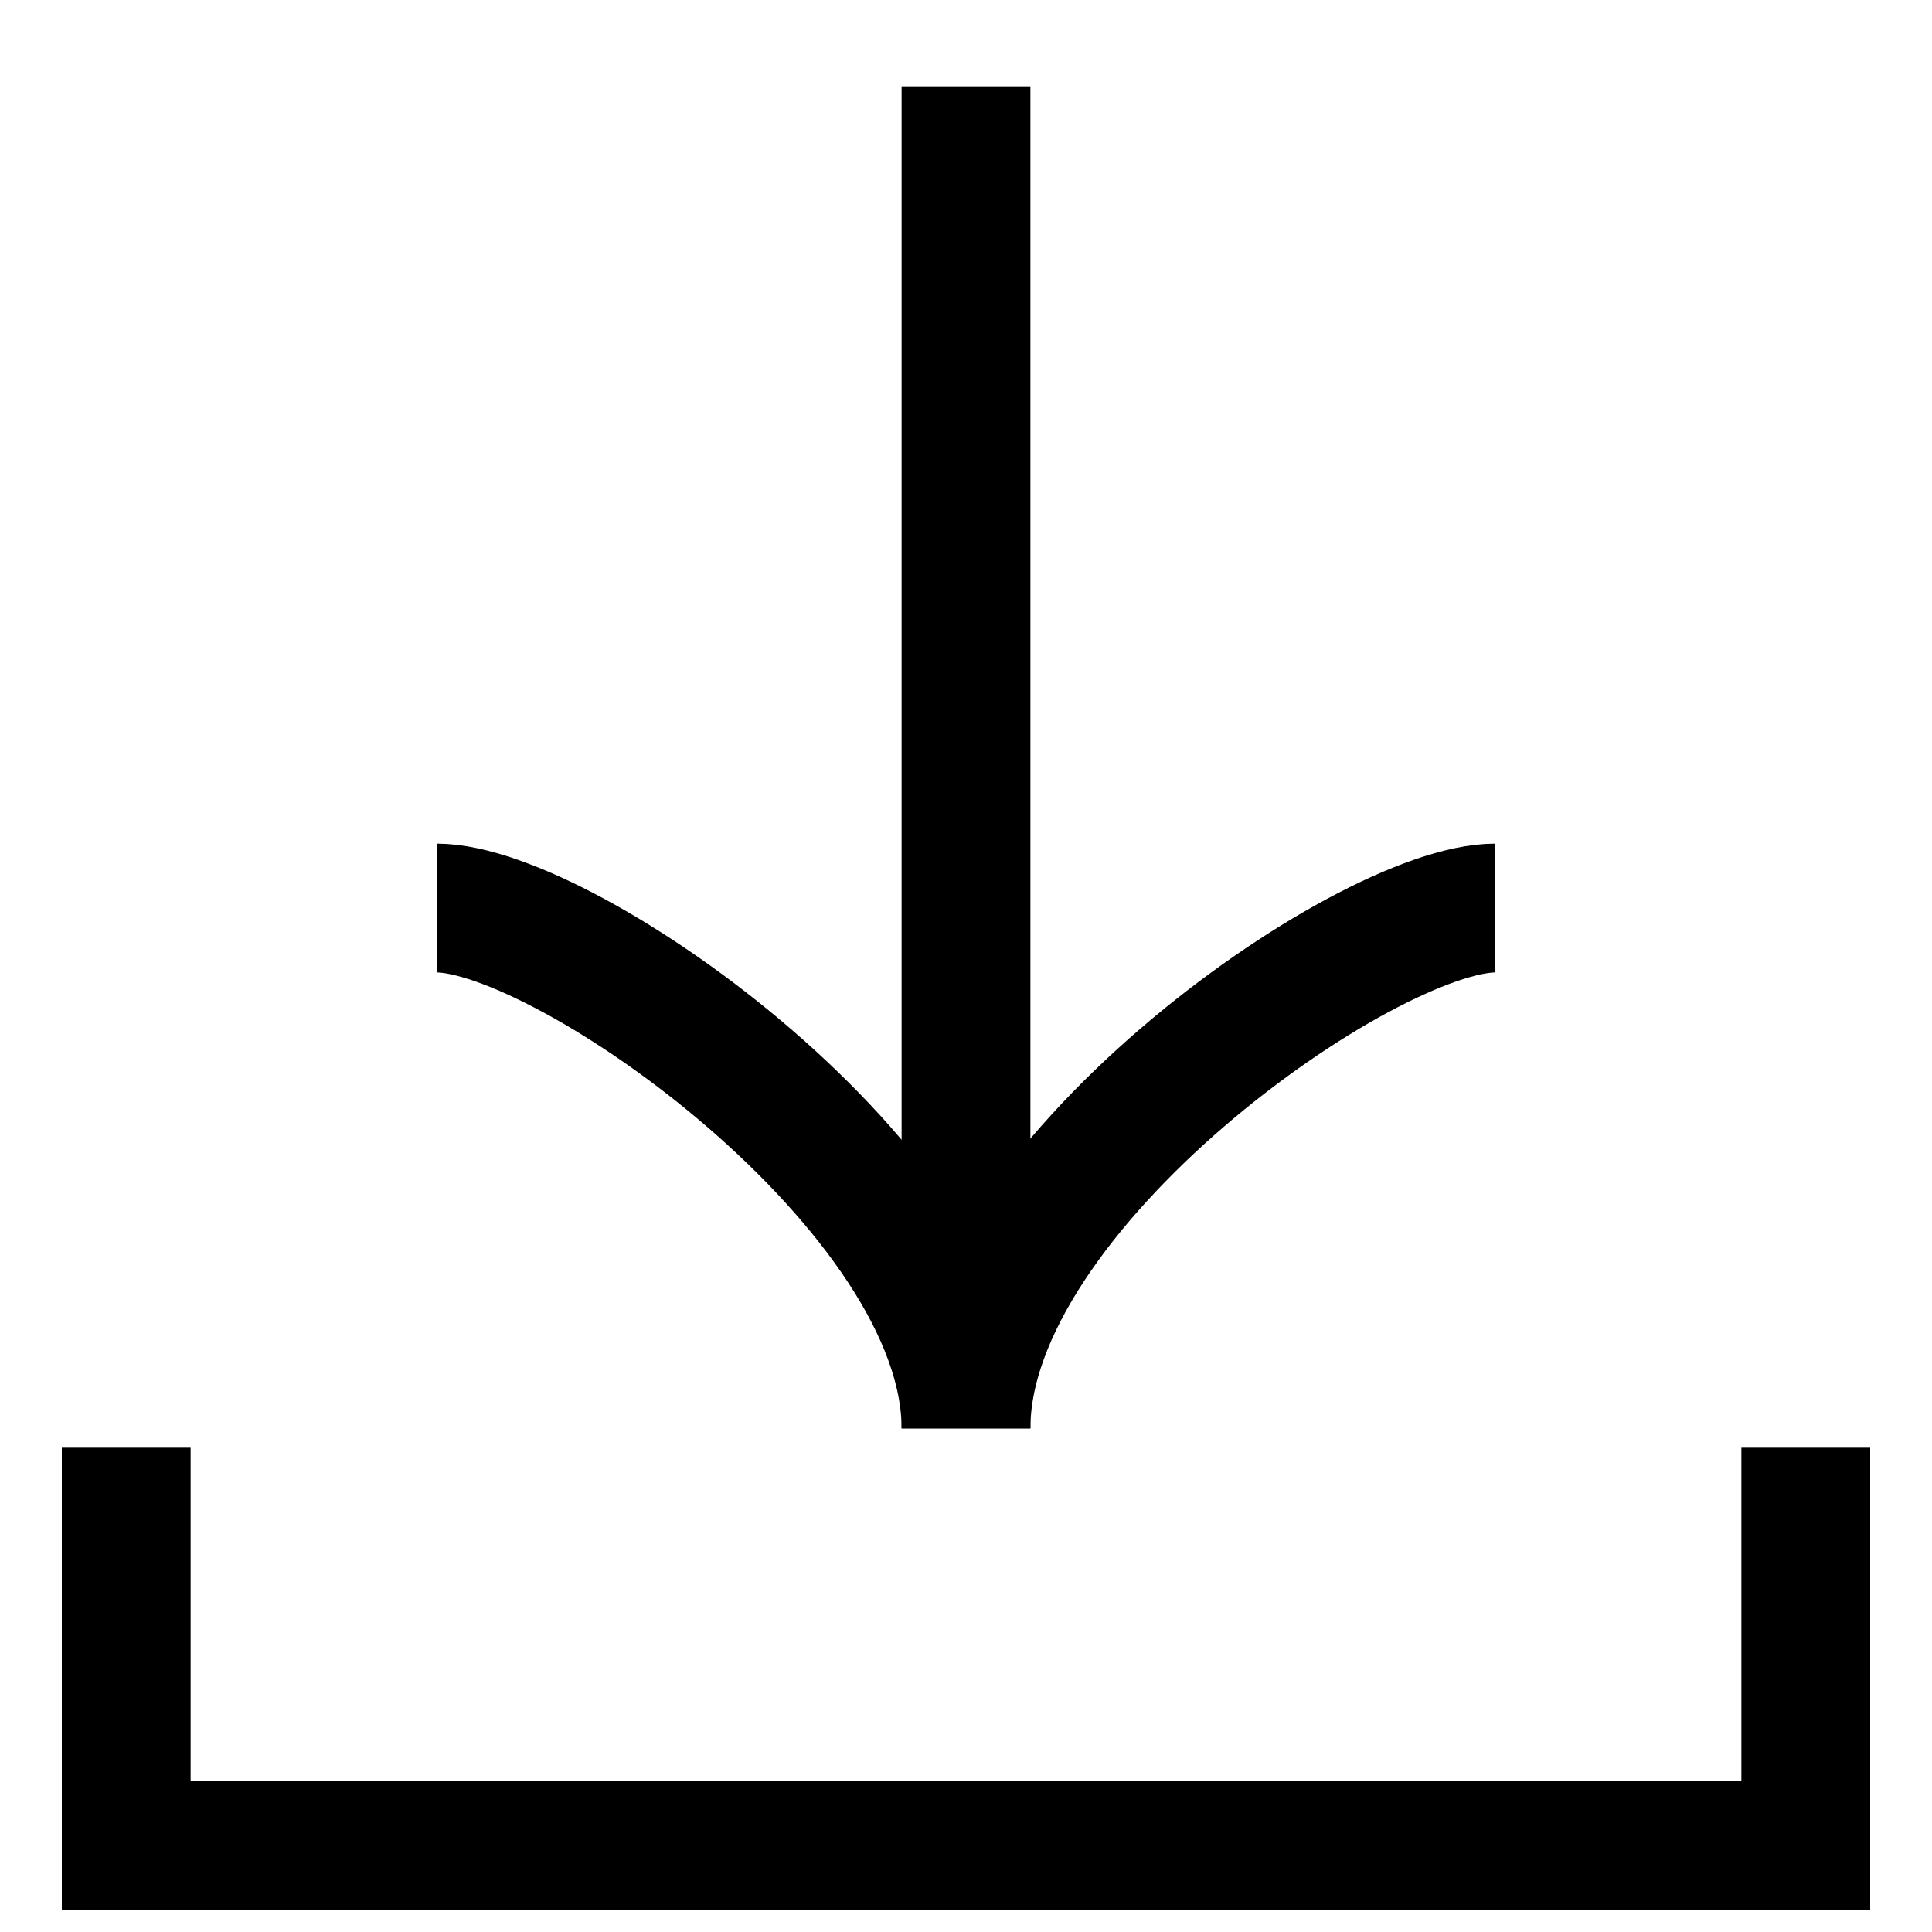 <?xml version="1.0" encoding="UTF-8"?>
<svg id="Layer_1" xmlns="http://www.w3.org/2000/svg" version="1.1" viewBox="0 0 15 15">
  <!-- Generator: Adobe Illustrator 29.5.1, SVG Export Plug-In . SVG Version: 2.1.0 Build 141)  -->
  <defs>
    <style>
      .st0 {
        fill: none;
        stroke: #000;
        stroke-miterlimit: 10;
      }
    </style>
  </defs>
  <g>
    <line class="st0" x1="7.5" y1=".67" x2="7.5" y2="10.57"/>
    <path class="st0" d="M11.61,7.05c-1.01,0-4.11,2.17-4.11,4.04"/>
    <path class="st0" d="M3.39,7.05c1.01,0,4.11,2.19,4.11,4.04"/>
  </g>
  <polyline class="st0" points=".98 11.24 .98 14.33 14.02 14.33 14.02 11.24"/>
</svg>